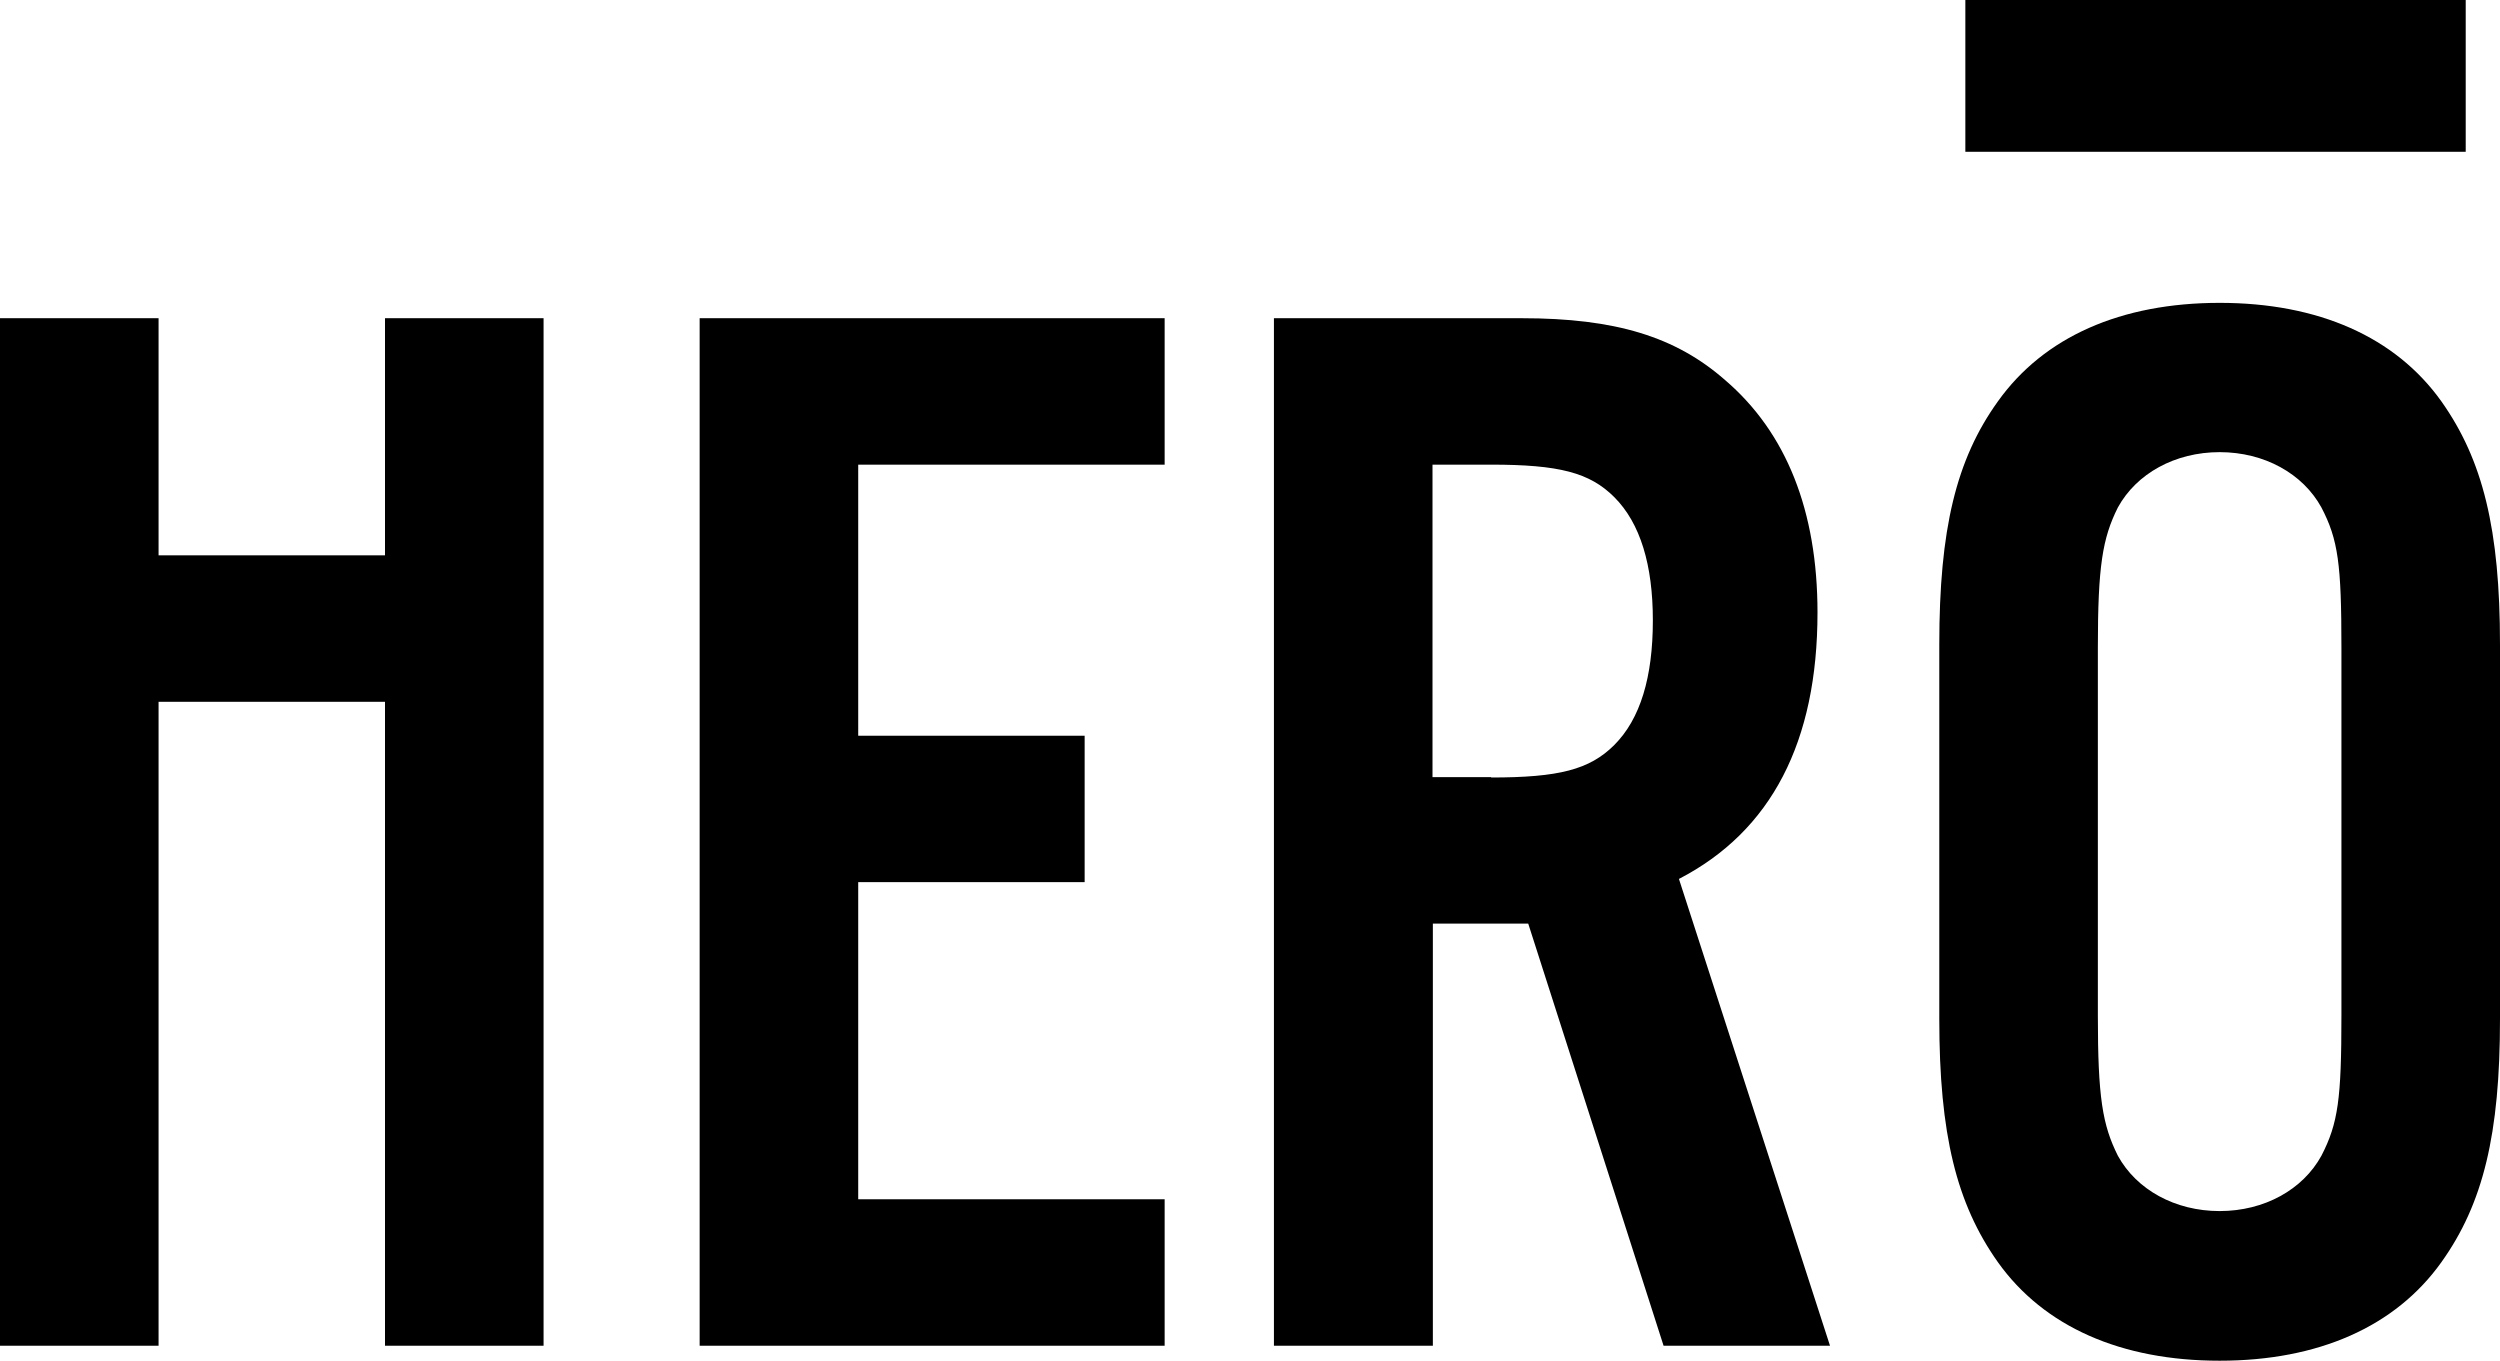 <svg xmlns="http://www.w3.org/2000/svg" id="Layer_1" data-name="Layer 1" viewBox="0 0 70 38.11"><g><path d="M4.44,19.65v18.03s-4.44,0-4.44,0V8.91s4.44,0,4.44,0v6.64h6.34v-6.64s4.44,0,4.44,0v28.77s-4.44,0-4.44,0V19.65s-6.34,0-6.34,0Z"></path><path d="M32.61,13.01h-8.58v7.59h6.34s0,4.1,0,4.1h-6.34v8.88h8.58s0,4.1,0,4.1h-13.02s0-28.77,0-28.77h13.02s0,4.1,0,4.1Z"></path><path d="M40.11,37.68h-4.44s0-28.77,0-28.77h6.94c2.63,0,4.31,.52,5.69,1.73,1.72,1.47,2.59,3.67,2.59,6.51,0,3.62-1.29,6.12-3.88,7.46l4.23,13.07h-4.66s-3.79-11.82-3.79-11.82h-2.67v11.82Zm1.64-15.91c1.9,0,2.76-.22,3.45-.91,.73-.73,1.08-1.9,1.08-3.49,0-1.55-.35-2.72-1.08-3.45-.69-.69-1.55-.91-3.45-.91h-1.64v8.75h1.64Z"></path><path d="M70,28.53c0,3.23-.47,5.17-1.64,6.81-1.29,1.81-3.45,2.76-6.21,2.76s-4.92-.95-6.21-2.76c-1.16-1.64-1.64-3.58-1.64-6.81v-10.48c0-3.23,.47-5.18,1.64-6.81,1.29-1.81,3.45-2.76,6.21-2.76,2.76,0,4.92,.95,6.21,2.76,1.16,1.64,1.64,3.58,1.64,6.81v10.48Zm-11.26-.09c0,2.29,.13,3.06,.56,3.92,.52,.95,1.6,1.55,2.85,1.55,1.25,0,2.33-.6,2.85-1.55,.47-.91,.56-1.6,.56-3.92v-10.31c0-2.33-.09-3.02-.56-3.92-.52-.95-1.6-1.55-2.85-1.55-1.25,0-2.33,.6-2.85,1.55-.43,.86-.56,1.64-.56,3.92v10.31Z"></path></g><rect x="55.03" y="0" width="14.01" height="4.25"></rect></svg>